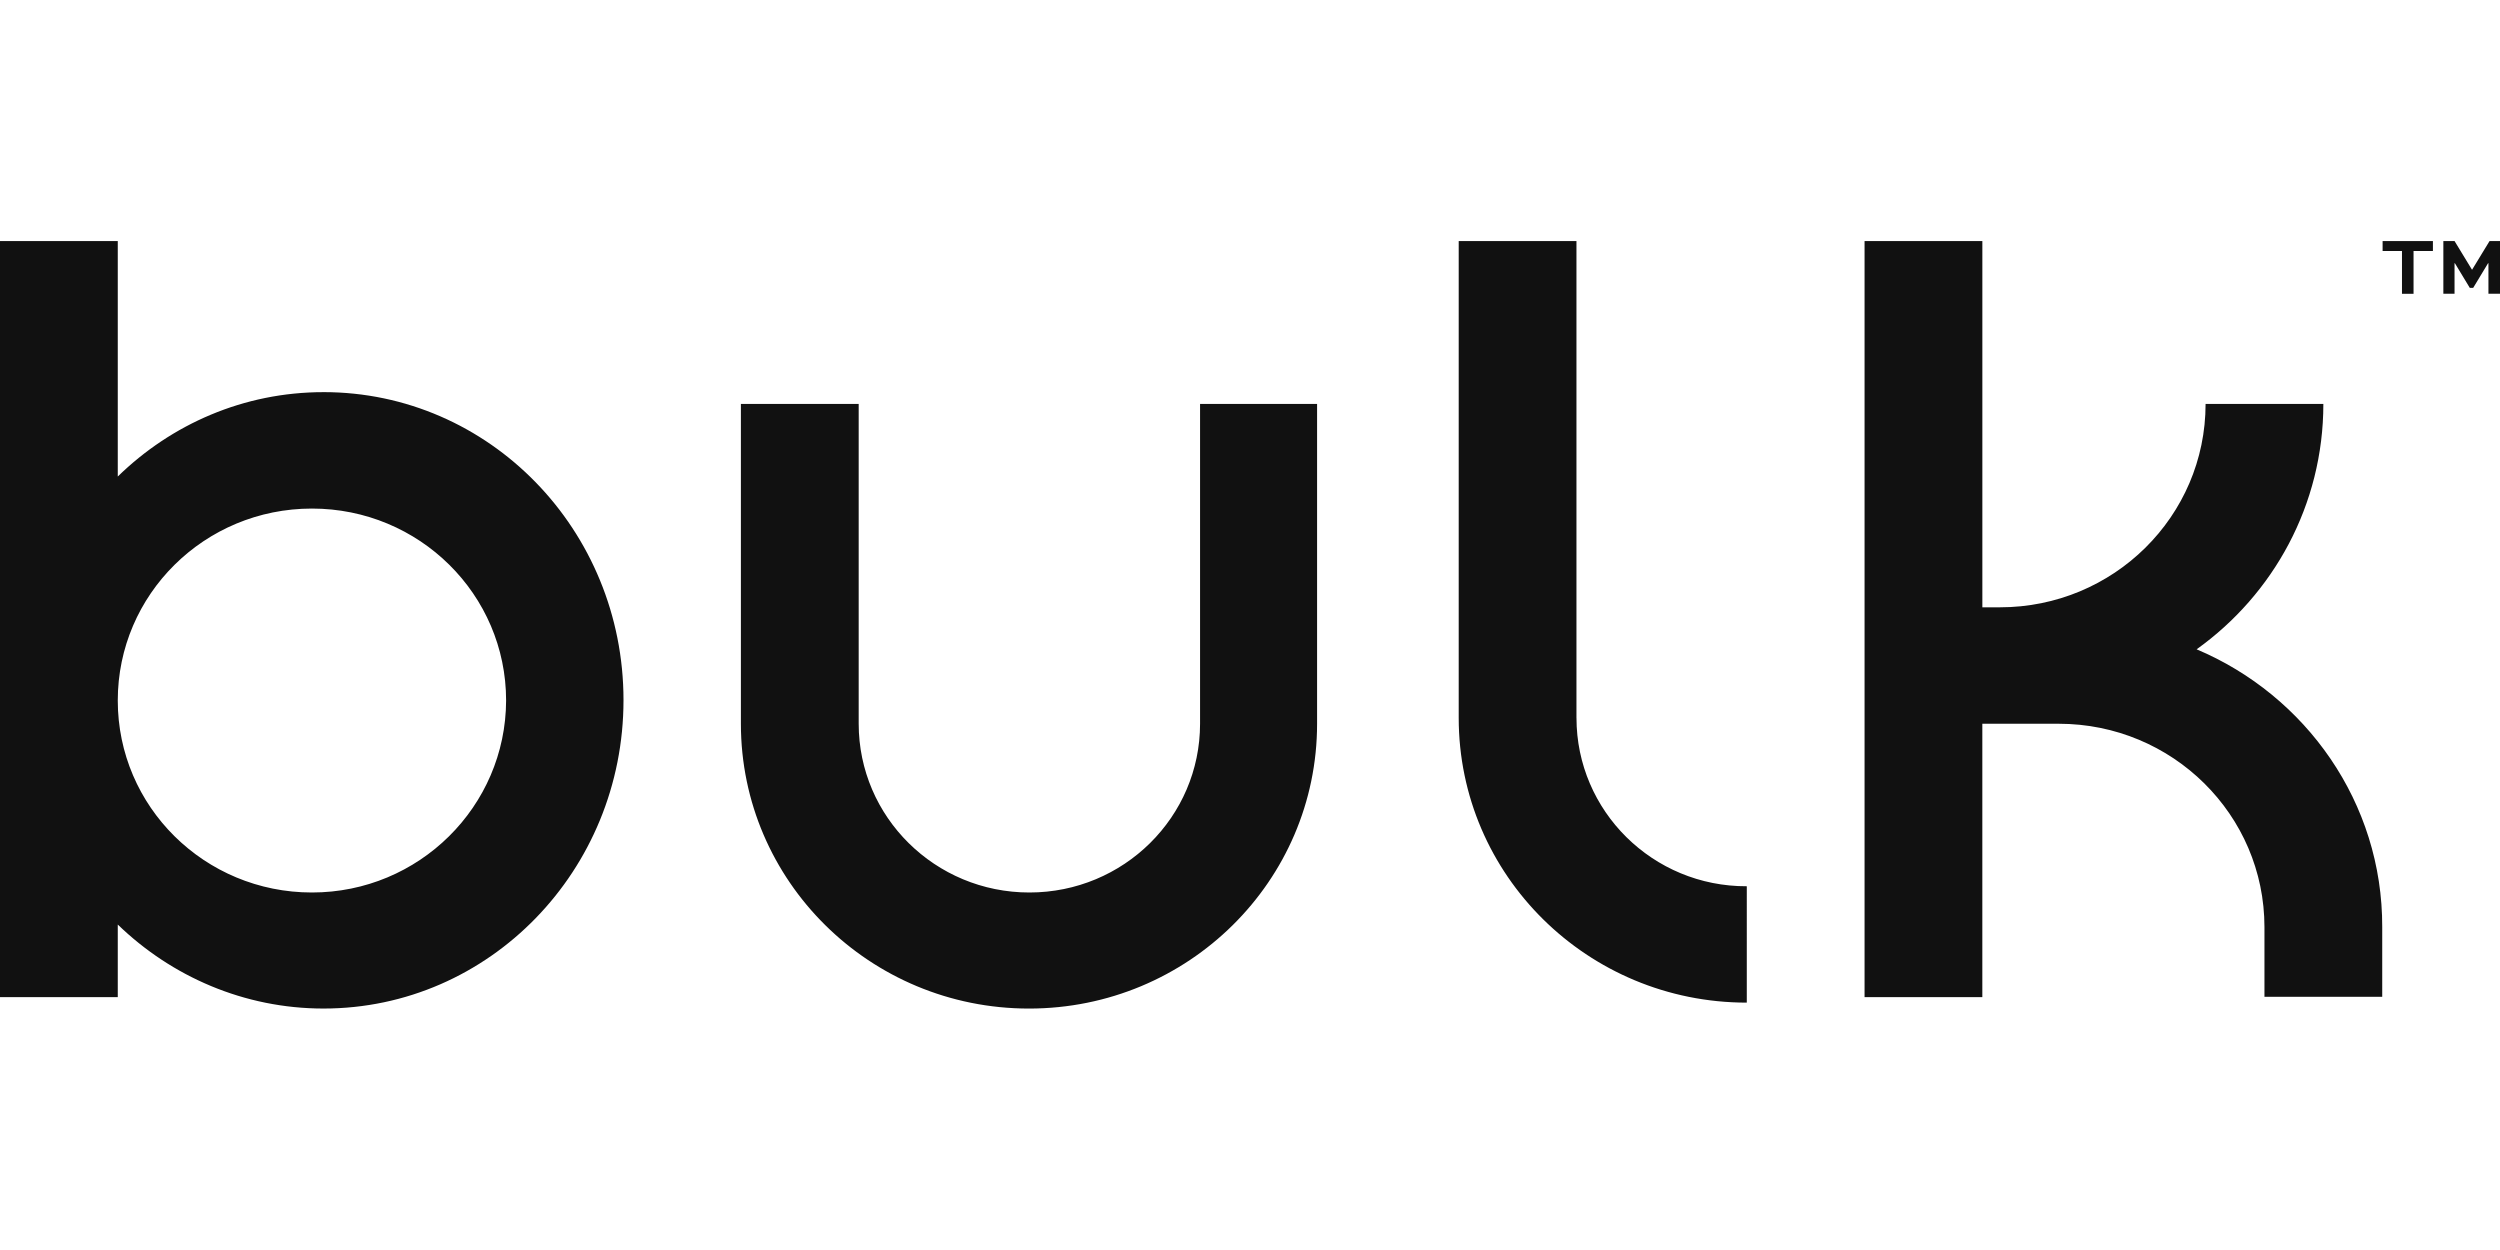<svg xmlns="http://www.w3.org/2000/svg" width="600" height="300" fill="none" viewBox="0 0 120 38"><path fill="#111" d="M57.603 23.74c0 4.474-3.667 8.1-8.193 8.1s-8.193-3.626-8.193-8.1V8.389h-5.654v15.35c0 7.553 6.19 13.672 13.829 13.672 7.638 0 13.828-6.12 13.828-13.671V8.389h-5.617v15.35ZM75.67 23.457V.57h-5.652v22.886c0 7.552 6.19 13.67 13.828 13.67V31.54c-4.508.018-8.175-3.608-8.175-8.082ZM105.438 20.167c3.685-2.635 6.083-6.933 6.083-11.778h-5.653c0 5.394-4.419 9.762-9.875 9.762h-.84V.571h-5.654v36.292h5.653V23.74h3.667c5.457 0 9.875 4.368 9.875 9.762v3.343h5.653v-3.343c.018-5.977-3.667-11.124-8.909-13.335ZM15.528 7.823c-3.829 0-7.299 1.538-9.875 4.05V.57H0v36.292h5.653v-3.484c2.576 2.493 6.064 4.032 9.875 4.032 7.96 0 14.4-6.632 14.4-14.803 0-8.17-6.44-14.785-14.4-14.785Zm-.555 24.017c-5.152 0-9.32-4.12-9.32-9.214s4.168-9.215 9.32-9.215 9.32 4.121 9.32 9.215c-.017 5.093-4.186 9.214-9.32 9.214ZM114.365.571h2.415v.478h-.93v2.052h-.555V1.049h-.93V.571ZM119.445 3.1V1.634h-.017l-.716 1.185h-.161l-.716-1.185h-.017V3.1h-.537V.57h.537l.84 1.38.841-1.38h.519v2.53h-.573Z"/></svg>